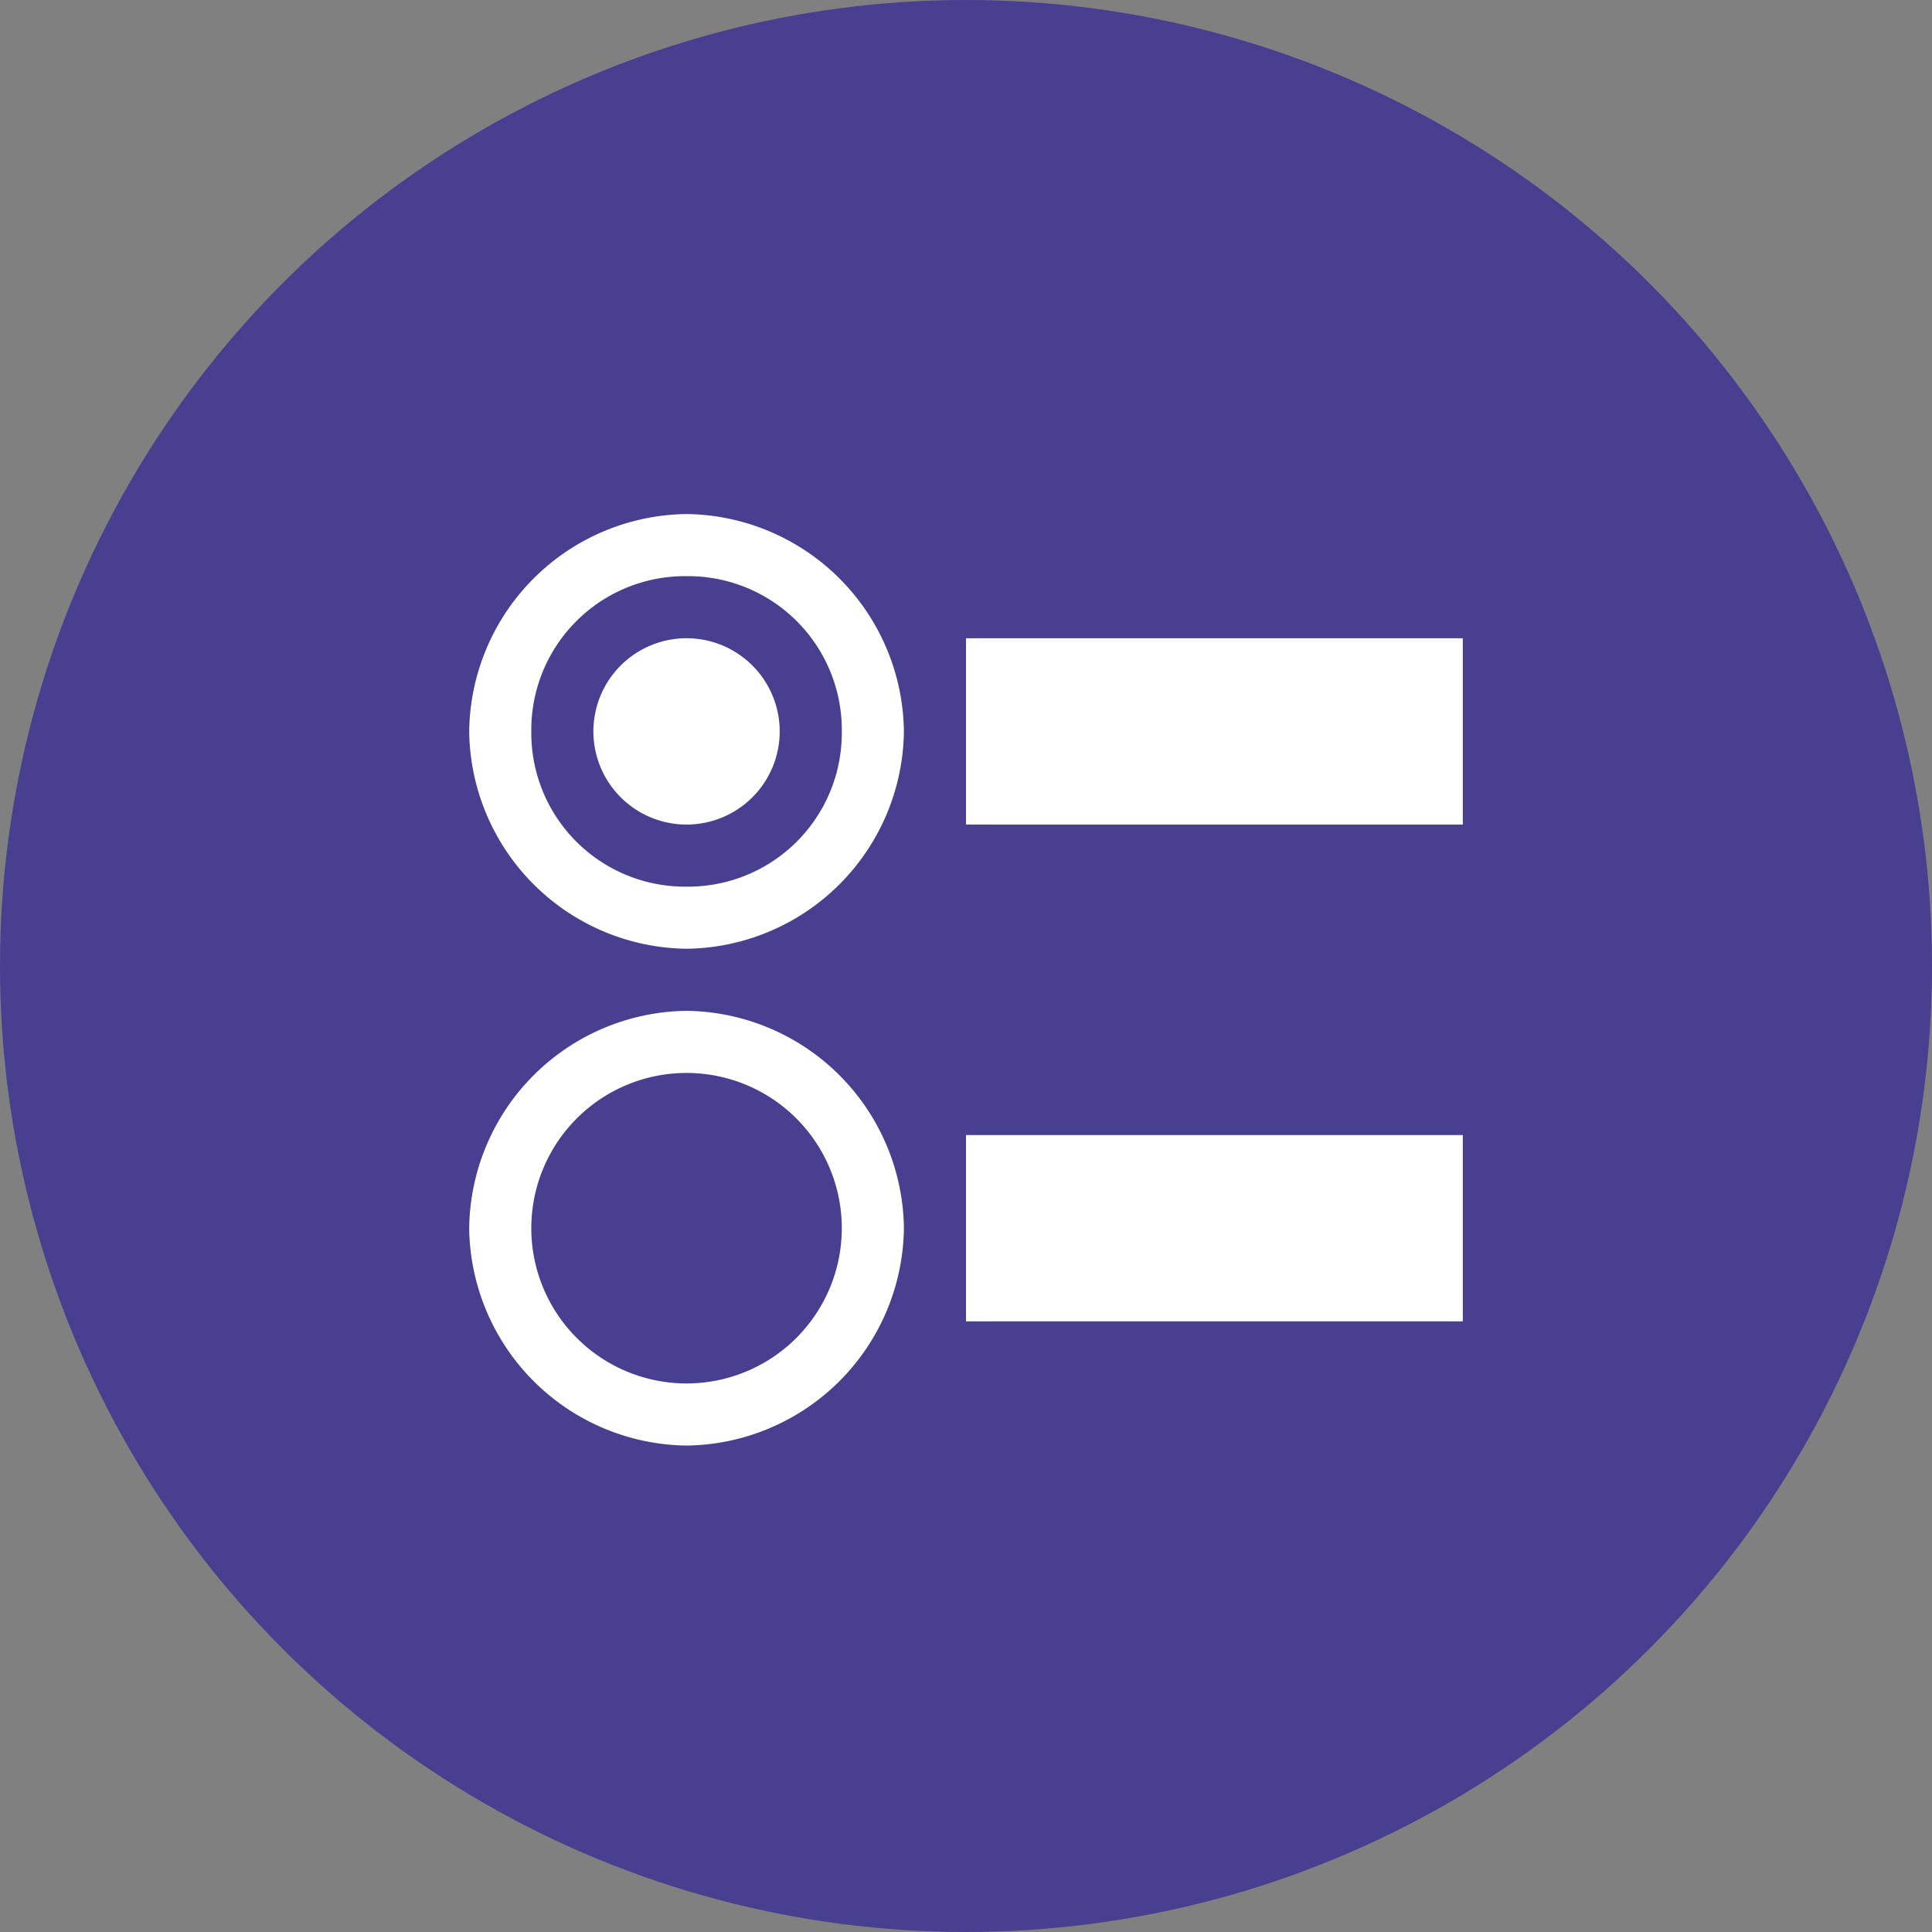 <svg xmlns="http://www.w3.org/2000/svg" width="70" height="70" viewBox="0 0 70 70"><rect x="0" y="0" width="70" height="70" fill="#808080" stroke="none"/><g id="question-types-icon" transform="translate(-898 -844)"><circle id="Ellipse_29" data-name="Ellipse 29" cx="35" cy="35" r="35" transform="translate(898 844)" fill="#483f90"></circle><g id="options" transform="translate(915 862.625)"><path id="Path_217" data-name="Path 217" d="M8.75,5.375A3.375,3.375,0,1,1,5.375,2,3.376,3.376,0,0,1,8.75,5.375Z" transform="translate(2.5 2.5)" fill="#fff"></path><path id="Path_218" data-name="Path 218" d="M7.875,0A7.972,7.972,0,0,0,0,7.875,7.972,7.972,0,0,0,7.875,15.75,7.972,7.972,0,0,0,15.75,7.875,7.972,7.972,0,0,0,7.875,0Zm0,13.5A5.57,5.57,0,0,1,2.25,7.875,5.57,5.57,0,0,1,7.875,2.25,5.57,5.57,0,0,1,13.5,7.875,5.57,5.57,0,0,1,7.875,13.5Z" fill="#fff"></path><path id="Path_219" data-name="Path 219" d="M7.875,8A7.972,7.972,0,0,0,0,15.875,7.972,7.972,0,0,0,7.875,23.75a7.972,7.972,0,0,0,7.875-7.875A7.972,7.972,0,0,0,7.875,8Zm0,13.5a5.625,5.625,0,0,1,0-11.25,5.625,5.625,0,0,1,0,11.25Z" transform="translate(0 10)" fill="#fff"></path><path id="Path_220" data-name="Path 220" d="M8,2H26V8.75H8Z" transform="translate(10 2.5)" fill="#fff"></path><path id="Path_221" data-name="Path 221" d="M8,10H26v6.75H8Z" transform="translate(10 12.5)" fill="#fff"></path></g></g></svg>